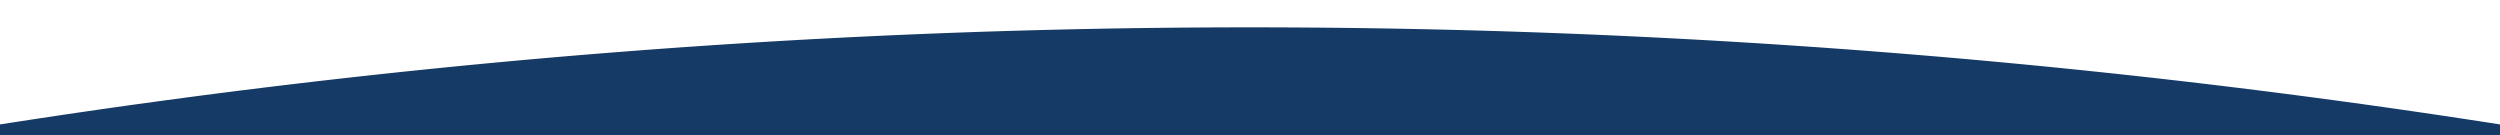 <svg xmlns="http://www.w3.org/2000/svg" xmlns:xlink="http://www.w3.org/1999/xlink" width="1920" height="104" viewBox="0 0 1920 104"><defs><clipPath id="clip-path"><rect id="Rectangle_199" data-name="Rectangle 199" width="1920" height="104" transform="translate(0 1765)" fill="#fff" stroke="#707070" stroke-width="1"></rect></clipPath></defs><g id="Mask_Group_35" data-name="Mask Group 35" transform="translate(0 -1765)" clip-path="url(#clip-path)"><path id="Intersection_5" data-name="Intersection 5" d="M3161,909V138.56a6217.549,6217.549,0,0,1,1920,0V909Z" transform="translate(-3161 1722)" fill="#143a65"></path></g></svg>